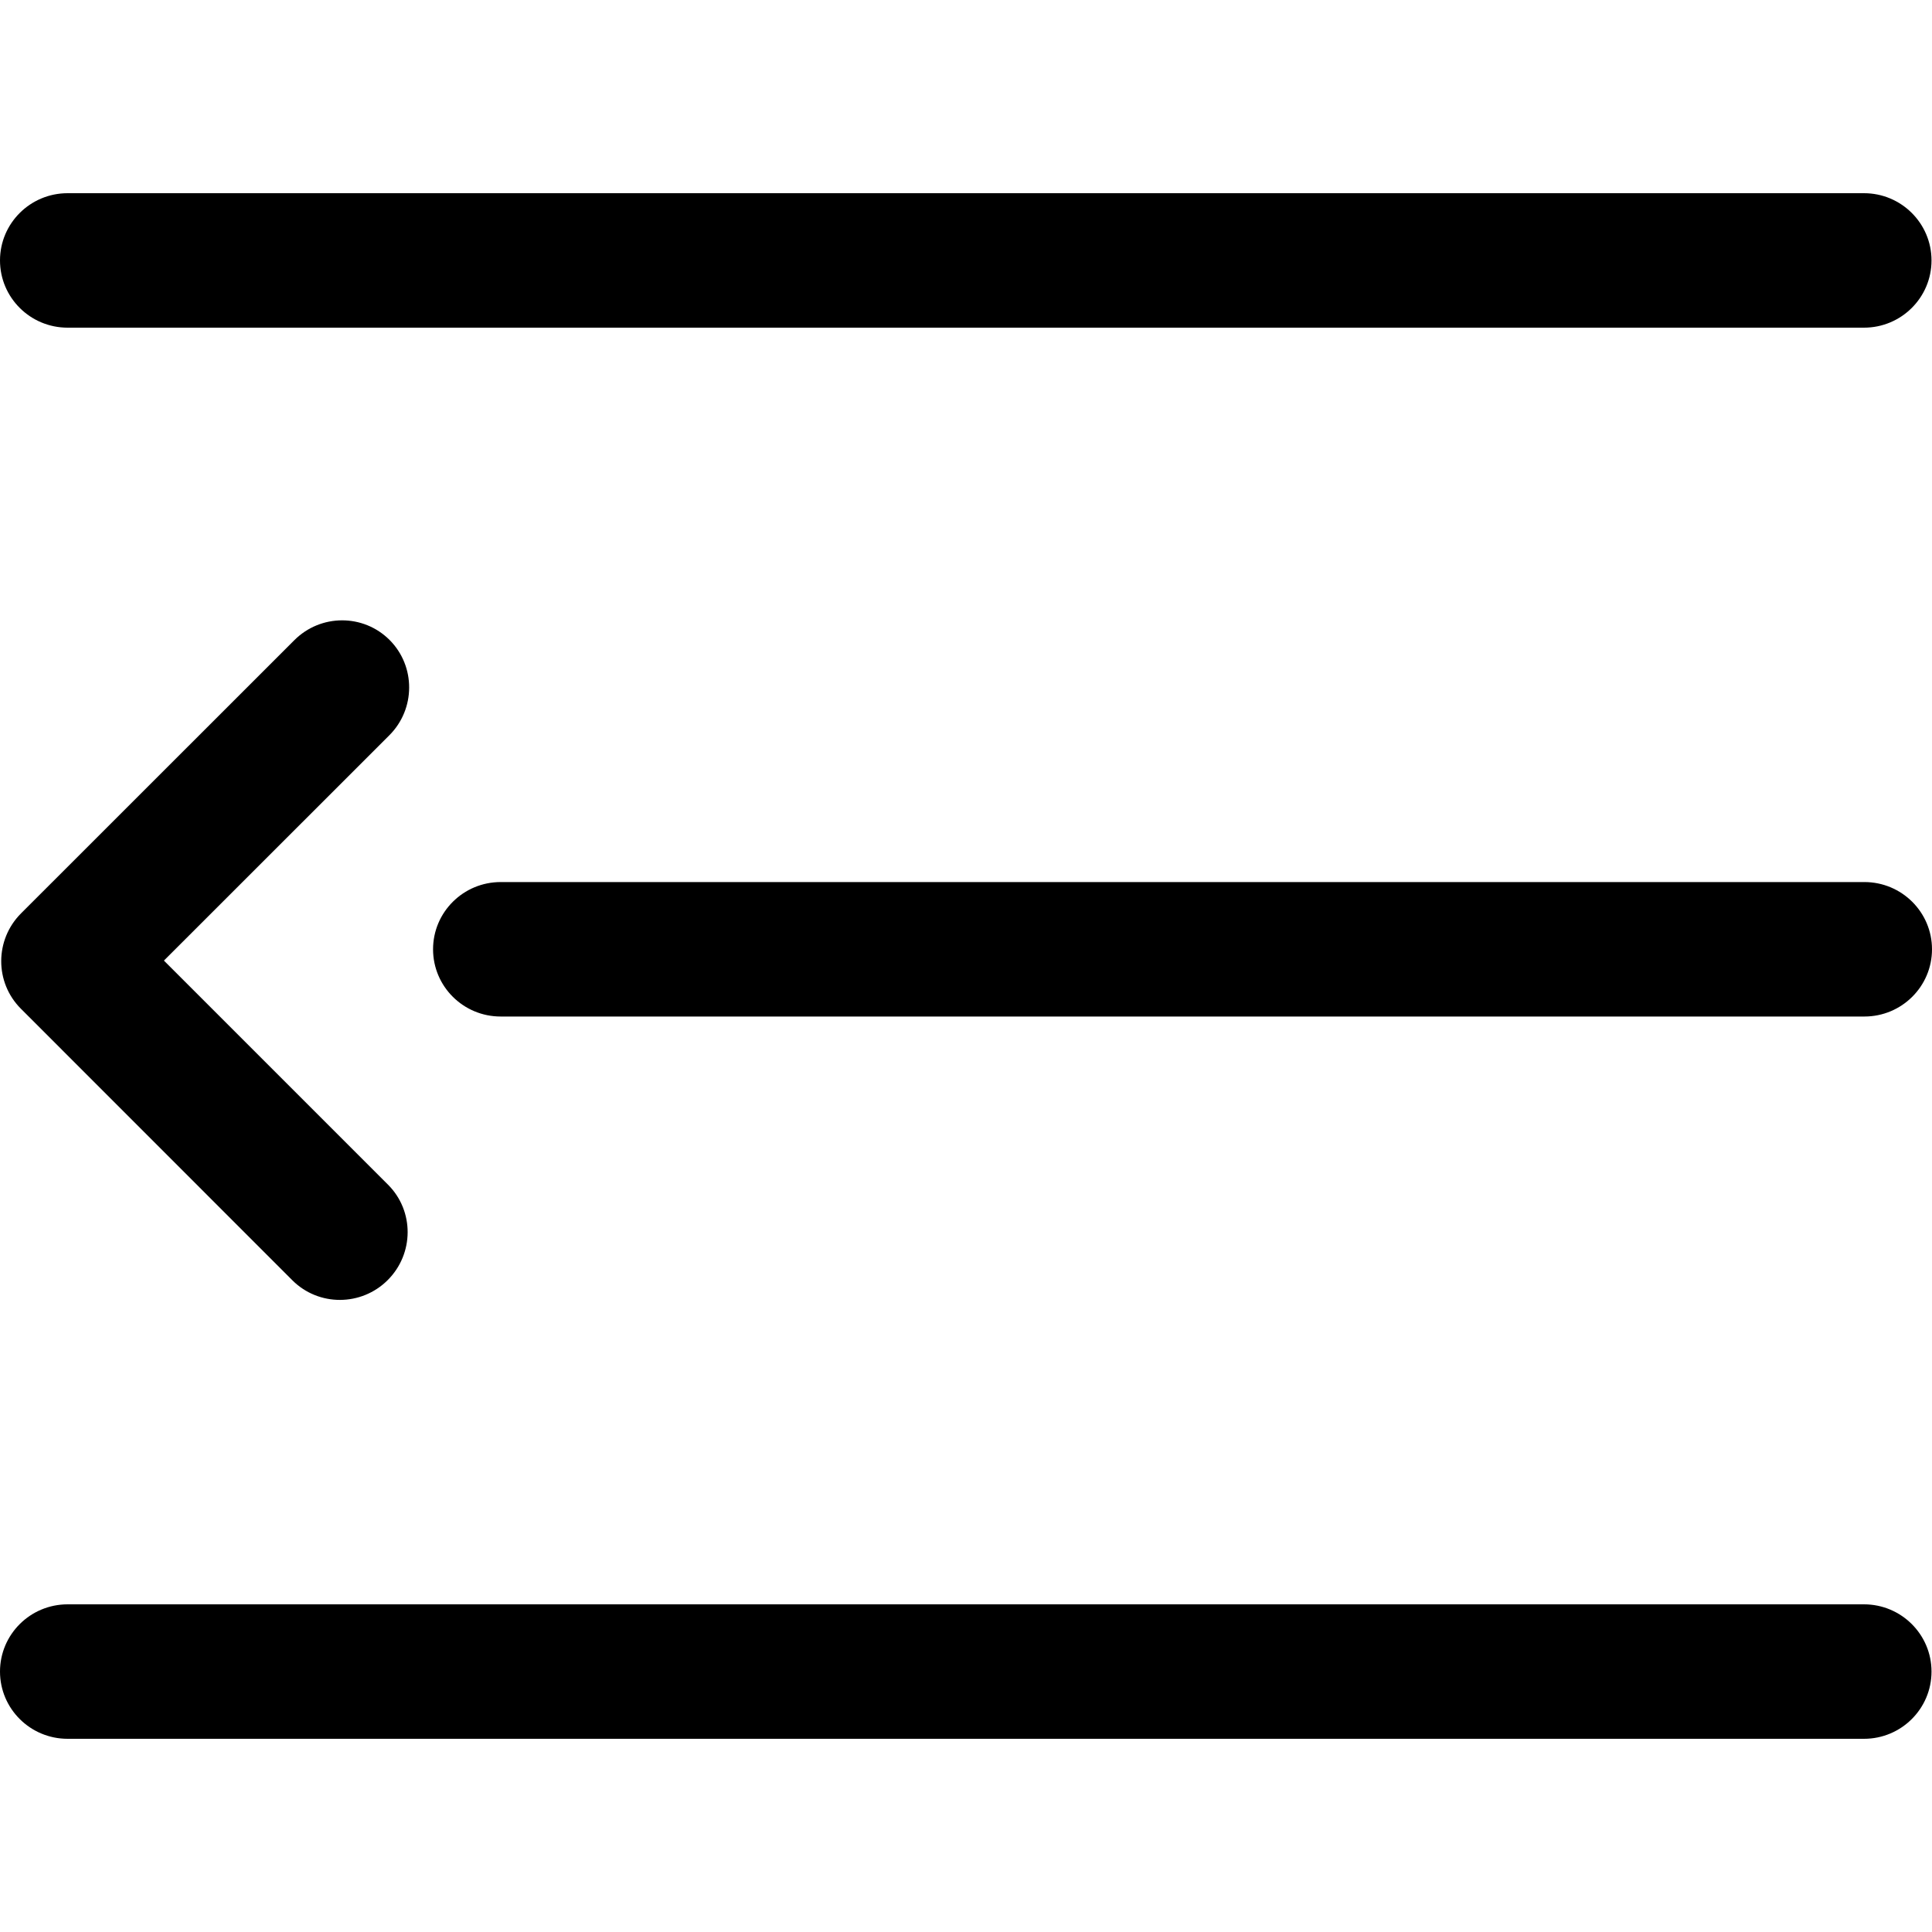 <svg xmlns="http://www.w3.org/2000/svg" viewBox="0 0 20 20" fill="currentColor"><path fill="currentColor" d="M19.296,16.608 C19.682,16.608 19.995,16.92 19.995,17.304 C19.995,17.688 19.682,18 19.296,18 L0.7,18 C0.313,18 2.78532752e-12,17.688 2.78532752e-12,17.304 C2.78532752e-12,16.92 0.313,16.608 0.7,16.608 L19.296,16.608 Z M4.033,6.625 C4.304,6.897 4.303,7.339 4.03,7.612 L1.697,9.944 L4.017,12.264 C4.289,12.536 4.287,12.978 4.014,13.251 C3.741,13.524 3.299,13.525 3.027,13.254 L0.216,10.442 C-0.056,10.17 -0.055,9.728 0.218,9.455 L3.046,6.628 C3.319,6.354 3.761,6.353 4.033,6.625 Z M19.3,9.131 C19.687,9.131 20,9.443 20,9.827 C20,10.211 19.687,10.523 19.3,10.523 L5.183,10.523 C4.796,10.523 4.483,10.211 4.483,9.827 C4.483,9.443 4.796,9.131 5.183,9.131 L19.3,9.131 Z M19.296,2 C19.682,2 19.995,2.312 19.995,2.696 C19.995,3.08 19.682,3.392 19.296,3.392 L0.7,3.392 C0.313,3.392 -8.52651283e-13,3.08 -8.52651283e-13,2.696 C-8.52651283e-13,2.312 0.313,2 0.7,2 L19.296,2 Z"/></svg>